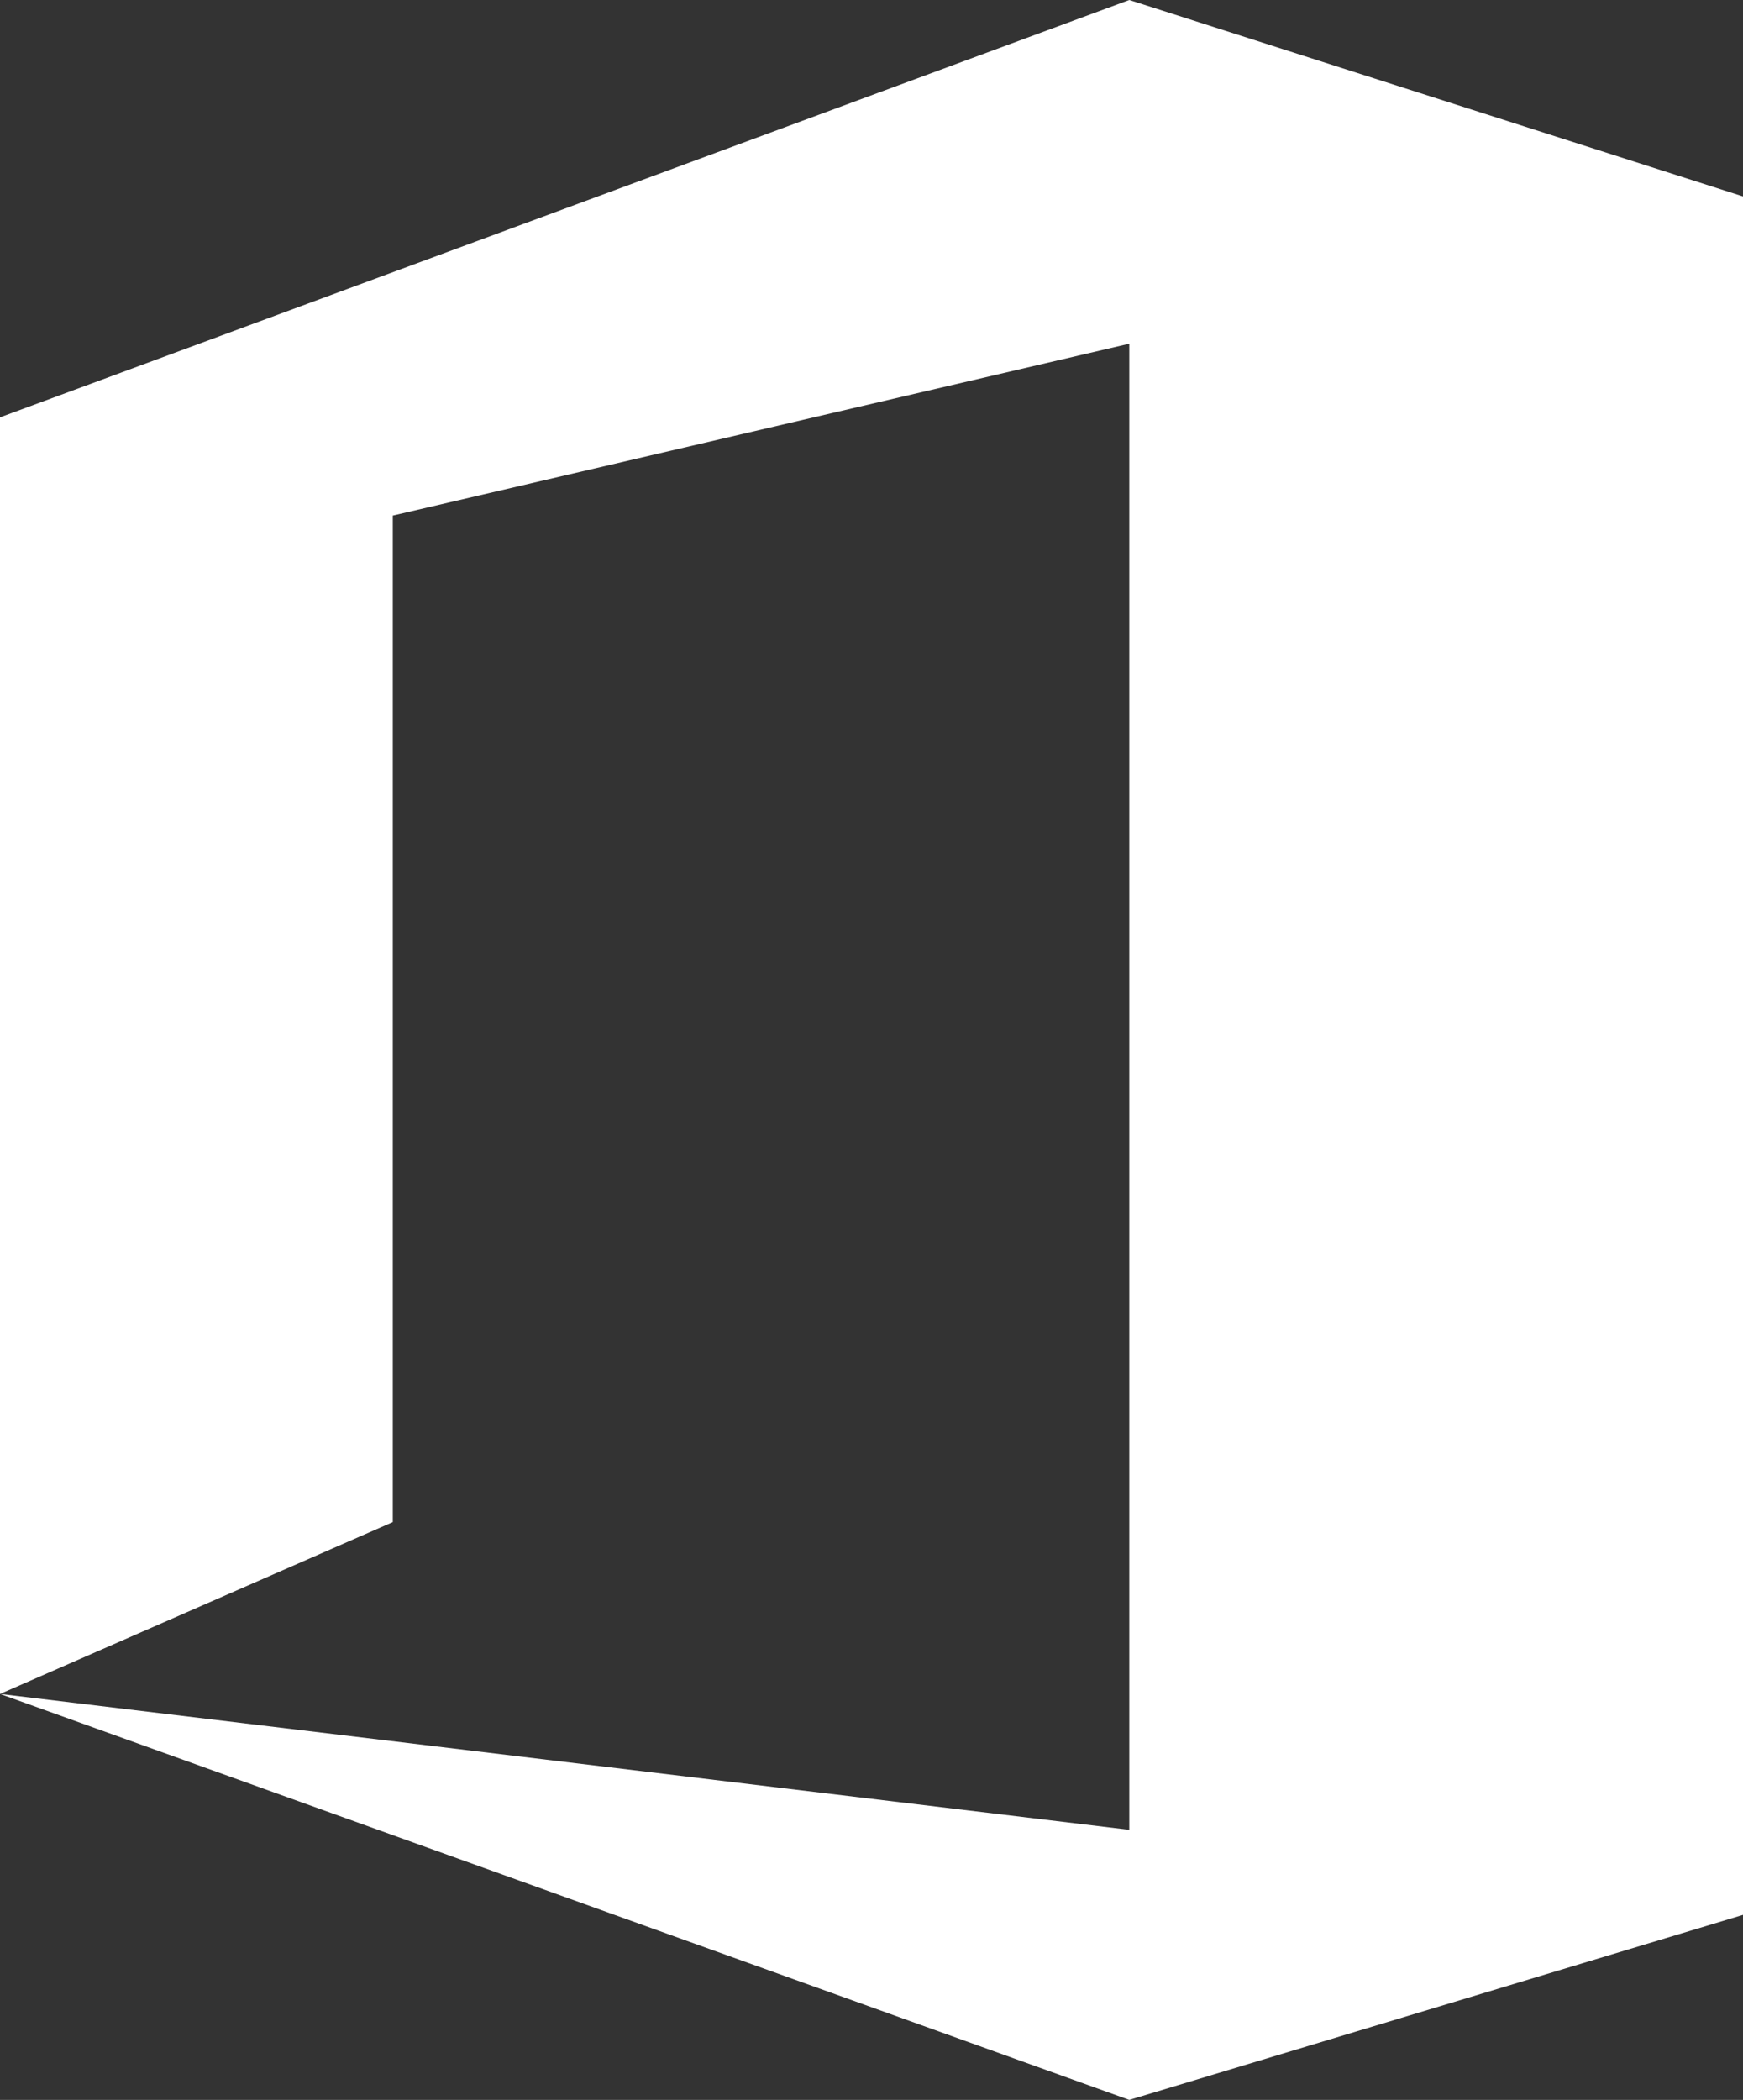 <svg xmlns="http://www.w3.org/2000/svg" width="52.589" height="63.356" viewBox="0 0 52.589 63.356">
  <rect x="0" y="0" width="52.589" height="63.356" fill="#333333" stroke="none"/>
  <path id="Microsoft-Office-2016-logo" d="M0,51.109V12.592L34.072,0,52.589,5.926V57.774L34.072,63.356,0,51.108l34.072,4.1V10.37L11.851,15.555V45.924Z" fill="#fff"/>
</svg>
